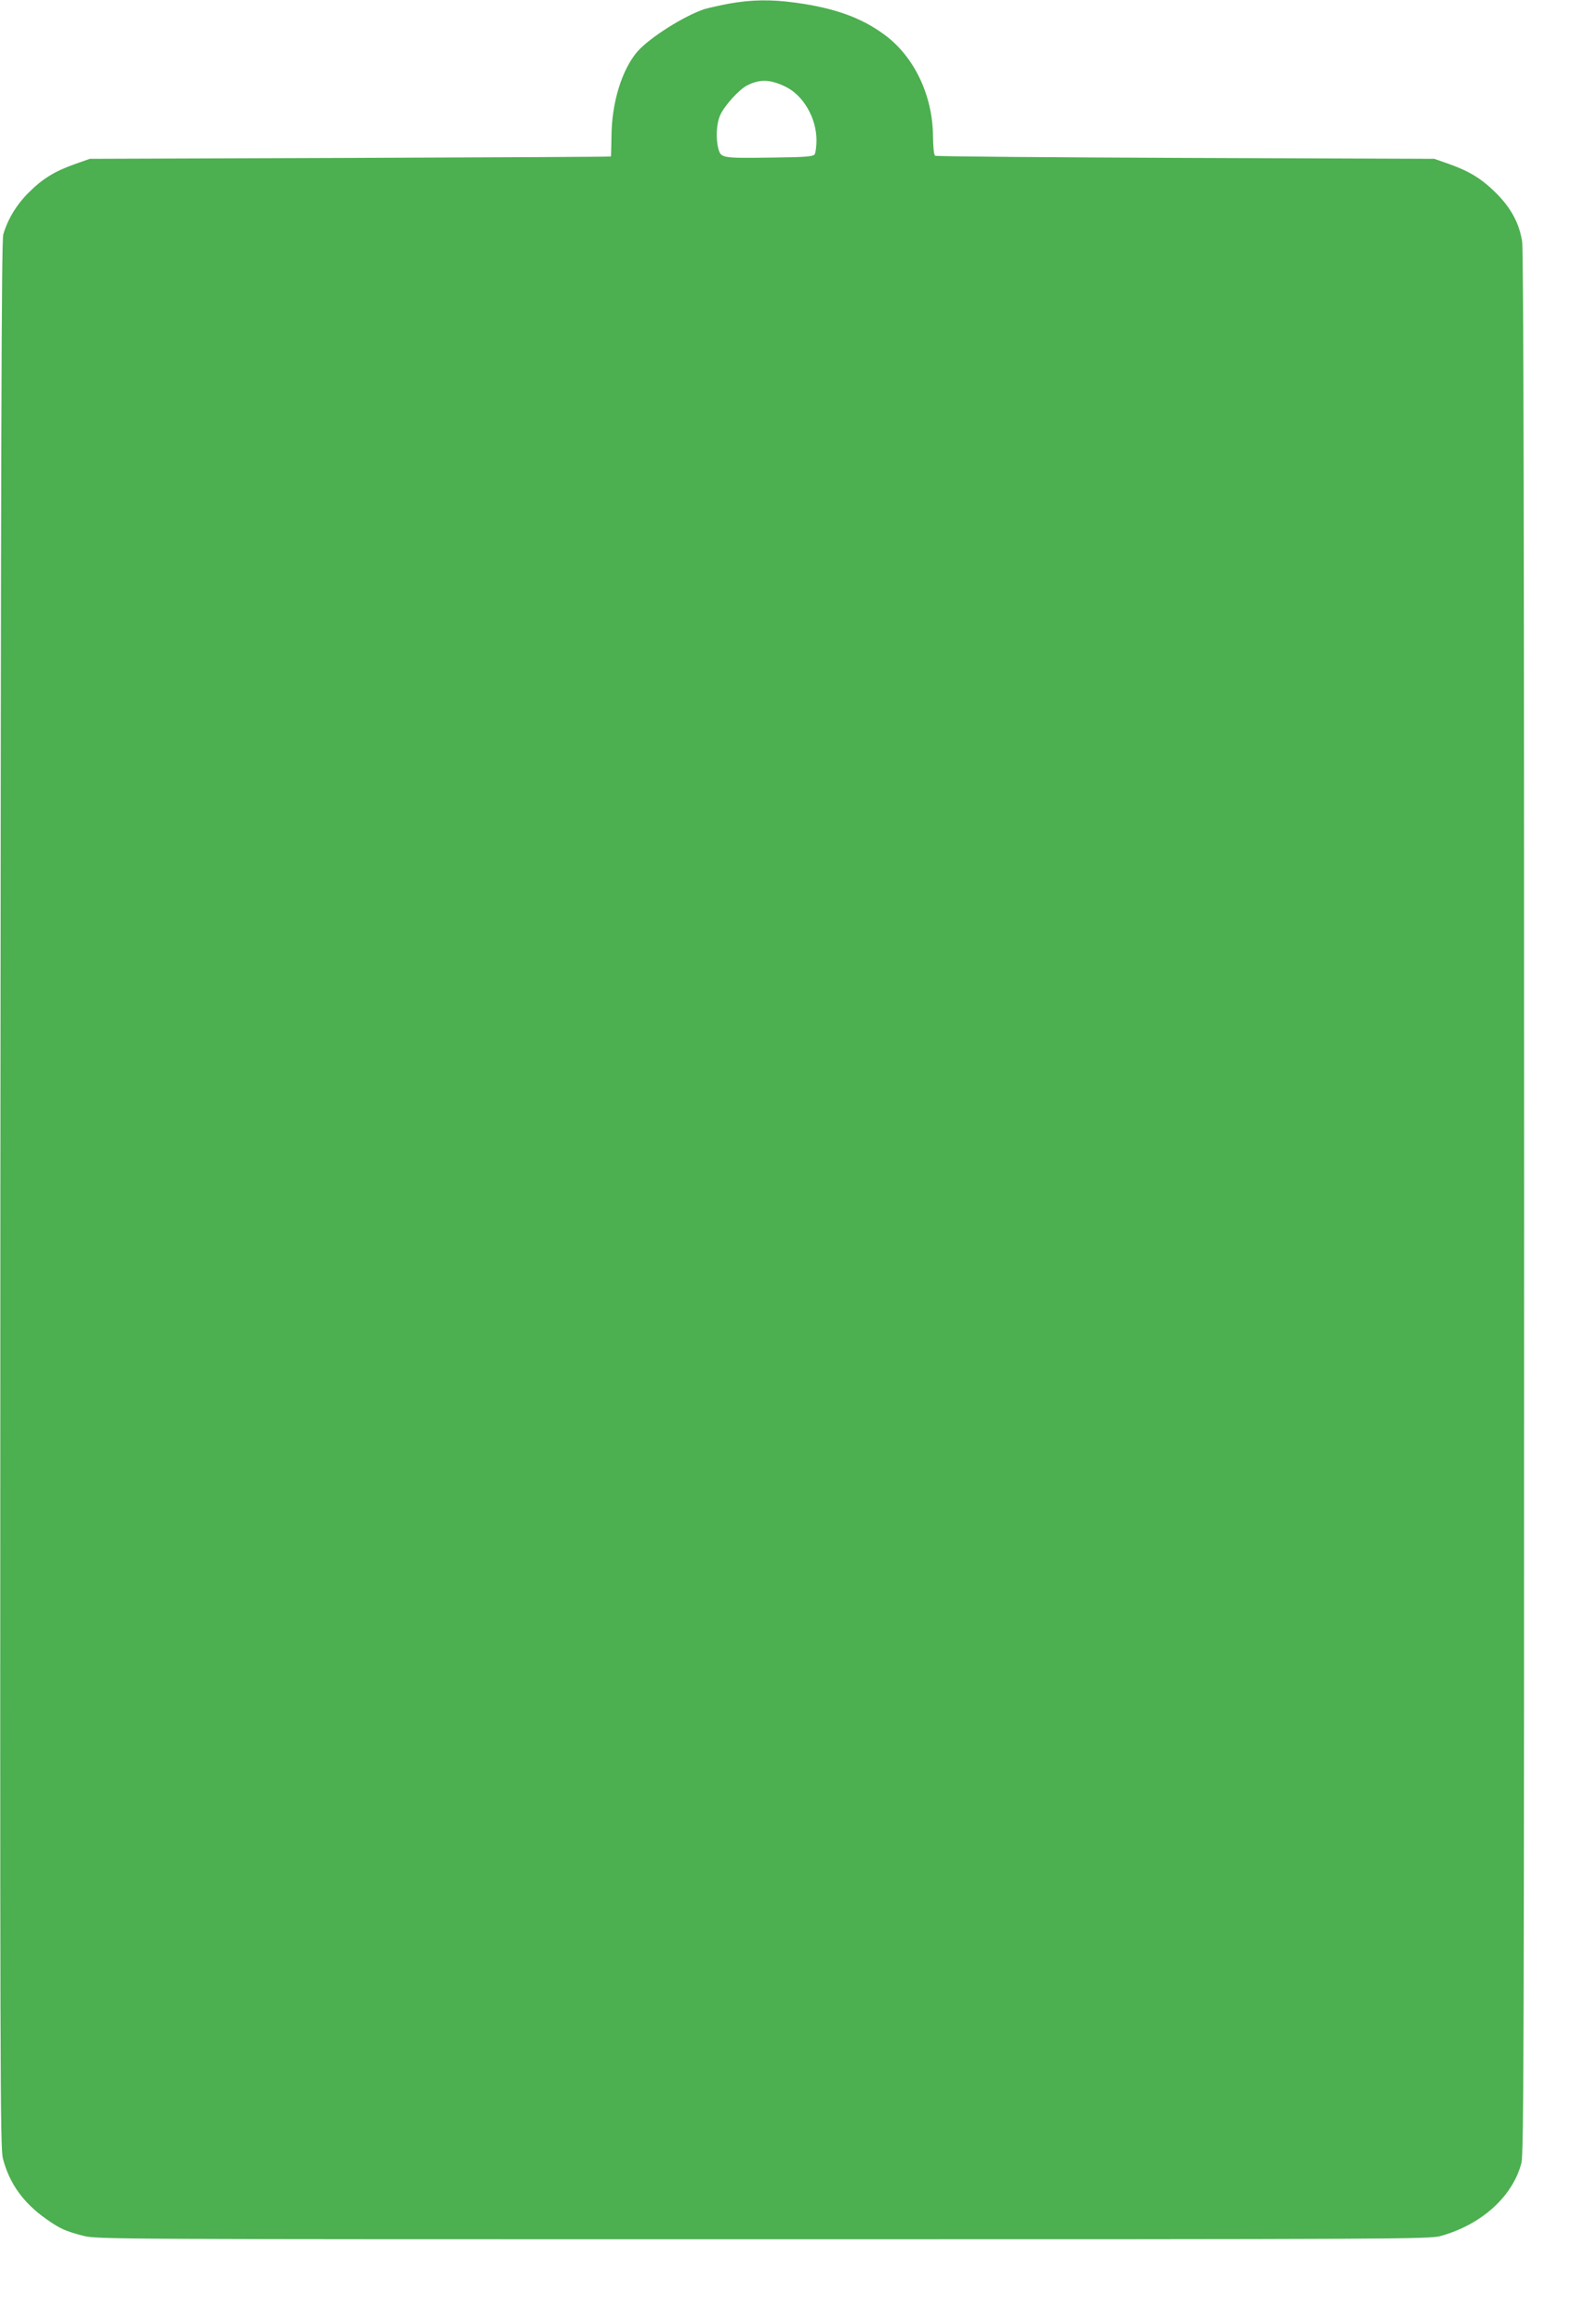 <?xml version="1.0" standalone="no"?>
<!DOCTYPE svg PUBLIC "-//W3C//DTD SVG 20010904//EN"
 "http://www.w3.org/TR/2001/REC-SVG-20010904/DTD/svg10.dtd">
<svg version="1.0" xmlns="http://www.w3.org/2000/svg"
 width="873pt" height="1280pt" viewBox="0 0 873 1280"
 preserveAspectRatio="xMidYMid meet">
<g transform="translate(0,1280) scale(0.1,-0.1)"
fill="#4caf50" stroke="none">
<path d="M4018 12780 c-53 -10 -114 -24 -135 -30 -112 -37 -302 -157 -369
-233 -87 -100 -144 -286 -144 -474 -1 -57 -2 -104 -3 -105 -1 -2 -648 -5
-1437 -8 l-1435 -5 -80 -28 c-113 -40 -180 -81 -256 -157 -67 -66 -117 -148
-141 -232 -10 -34 -13 -1128 -16 -5288 -2 -4898 -1 -5249 14 -5310 36 -139
114 -246 241 -335 76 -53 103 -65 203 -91 73 -19 164 -19 3745 -19 3510 0
3673 1 3735 18 226 63 397 218 445 402 13 53 15 623 15 5290 0 3609 -3 5250
-11 5295 -16 100 -61 184 -143 266 -81 80 -146 120 -261 161 l-80 28 -1370 5
c-753 3 -1375 8 -1381 12 -7 4 -11 48 -12 110 -2 222 -103 435 -265 555 -128
95 -274 148 -491 178 -138 19 -244 17 -368 -5z m310 -457 c99 -47 172 -173
172 -296 0 -34 -5 -69 -10 -77 -8 -12 -47 -16 -232 -18 -277 -4 -284 -3 -298
46 -16 58 -12 142 10 189 22 50 102 138 145 161 71 37 128 36 213 -5z"/>
</g>
</svg>
